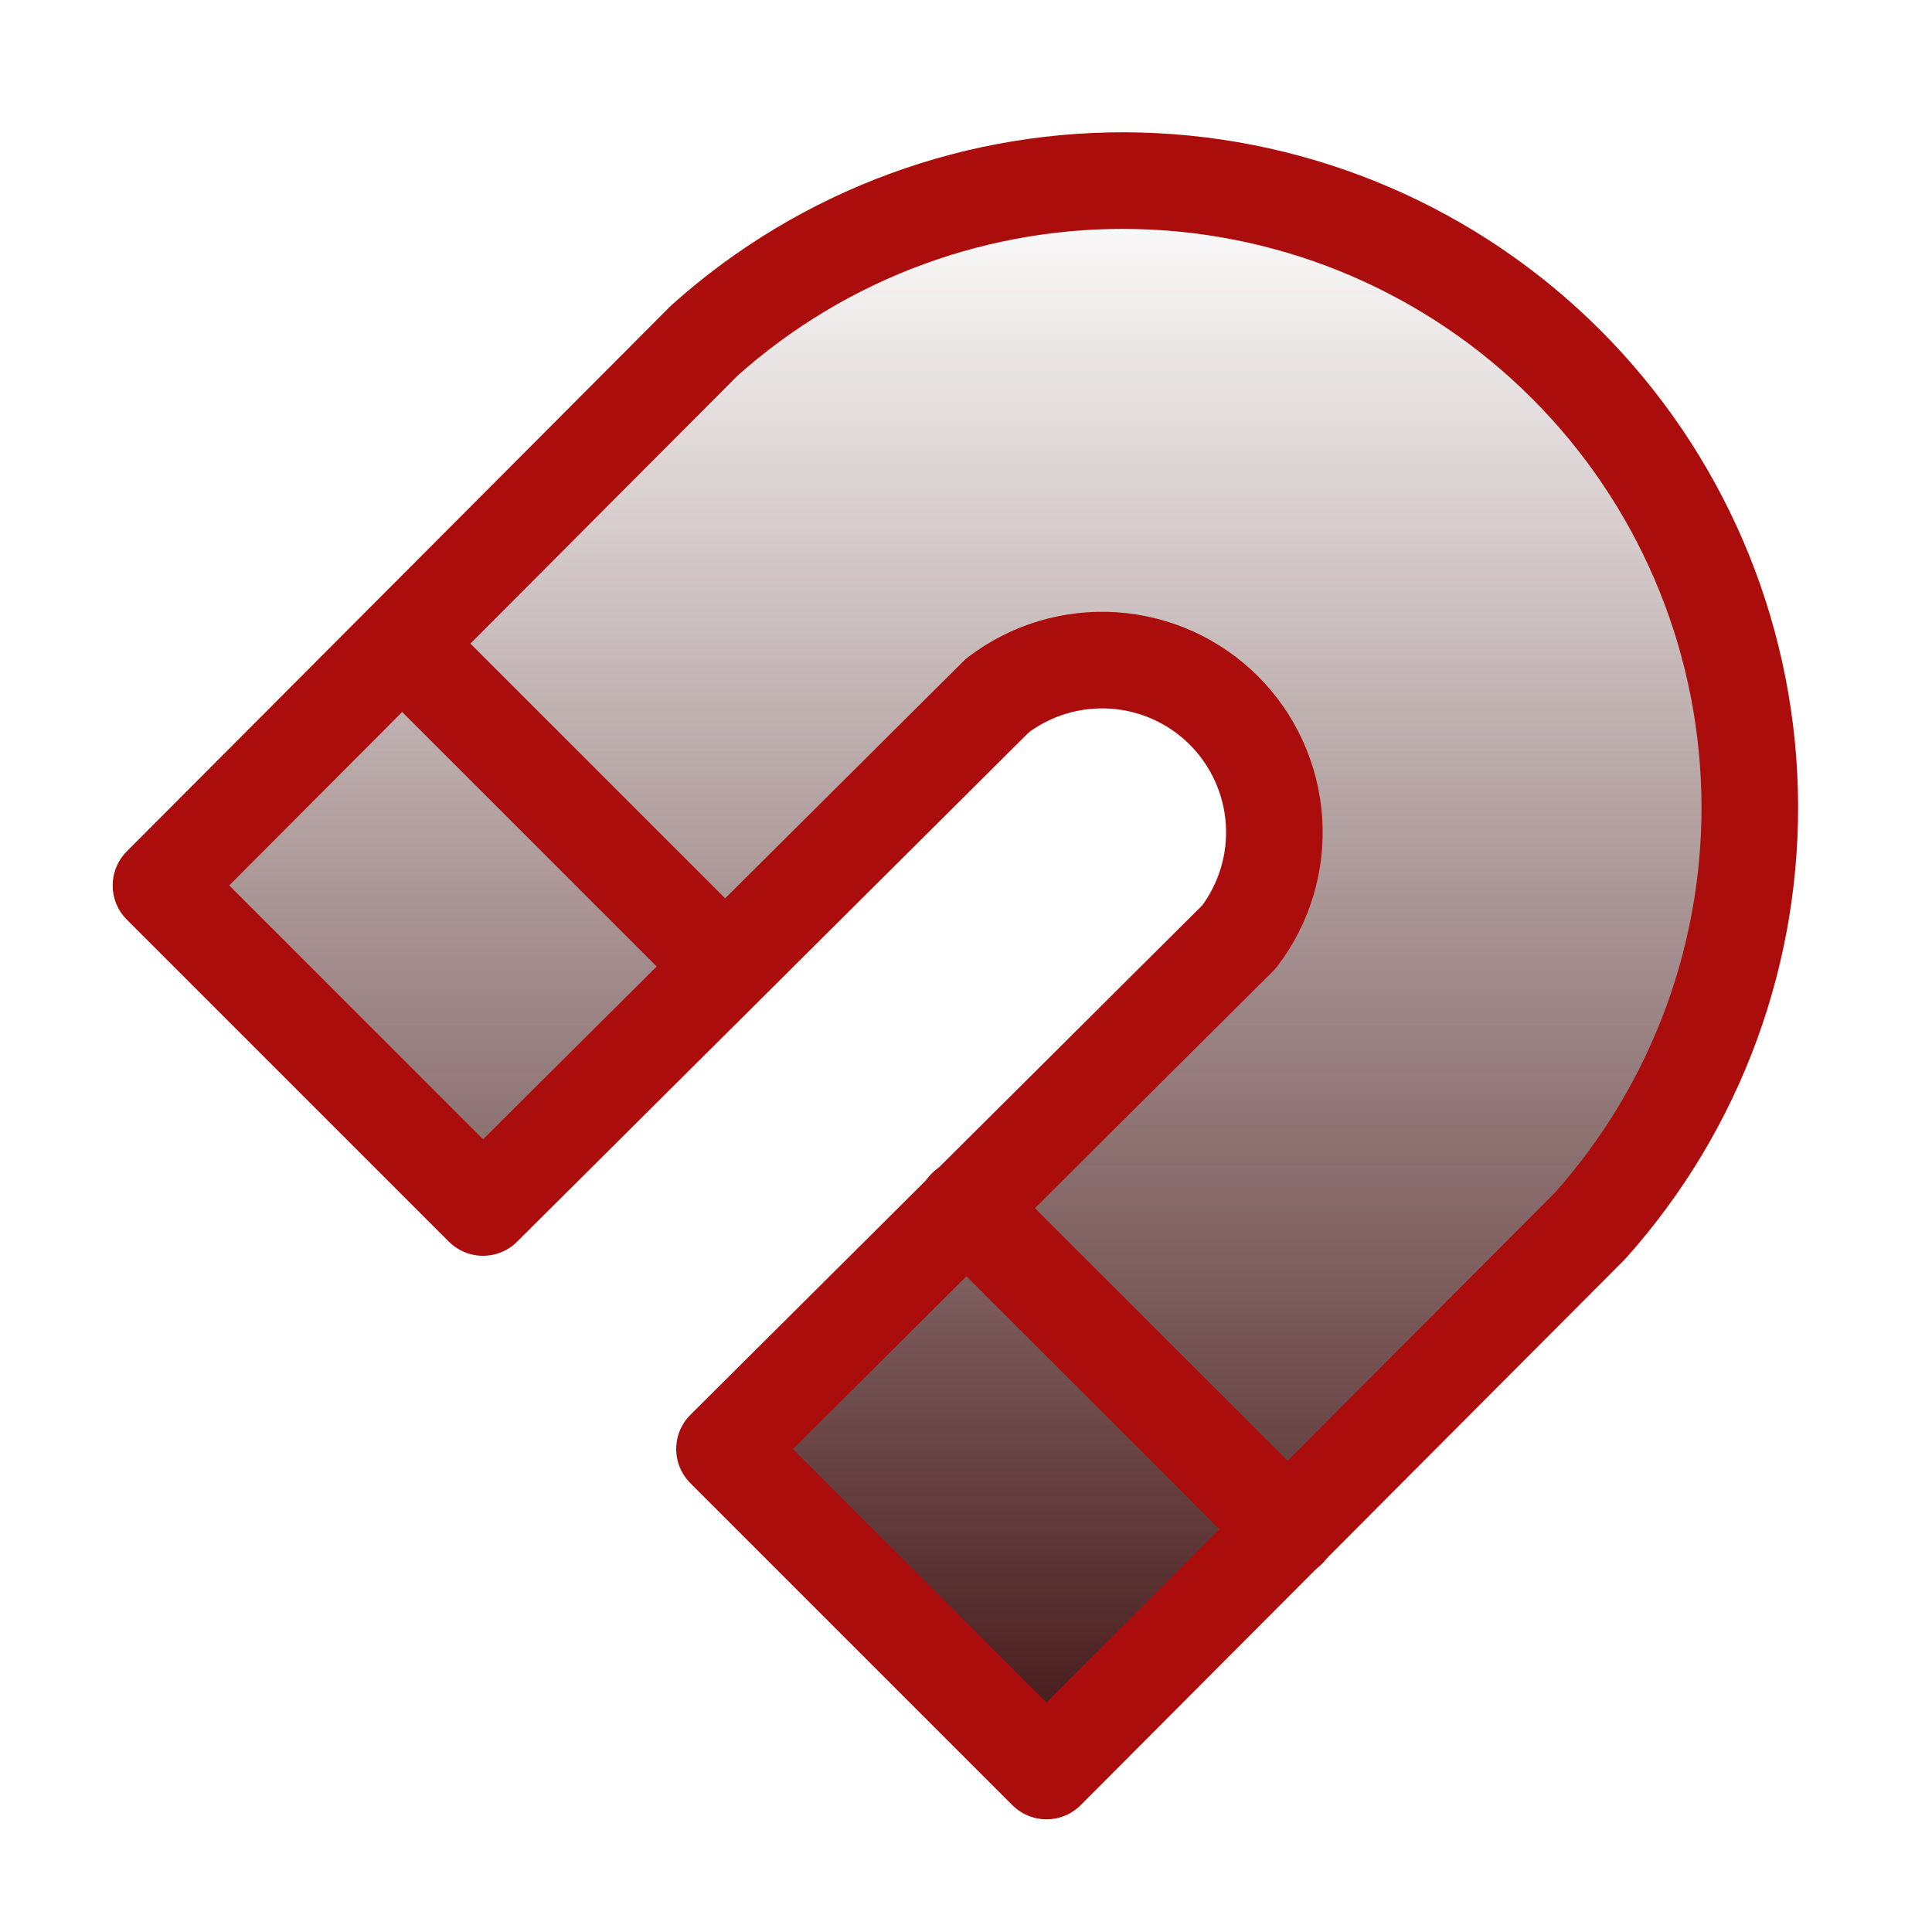 <?xml version="1.0" encoding="UTF-8"?> <svg xmlns="http://www.w3.org/2000/svg" width="40" height="40" viewBox="0 0 40 40" fill="none"> <path d="M10 25L3.333 18.333L14.583 7.05C17.056 4.836 20.284 3.652 23.602 3.744C26.92 3.835 30.078 5.194 32.425 7.542C34.772 9.889 36.131 13.046 36.223 16.365C36.314 19.683 35.131 22.91 32.917 25.383L21.667 36.667L15 30L25.65 19.4C26.175 18.713 26.433 17.86 26.376 16.997C26.319 16.134 25.951 15.322 25.34 14.71C24.728 14.099 23.916 13.731 23.053 13.674C22.191 13.617 21.337 13.875 20.65 14.4L10 25Z" fill="url(#paint0_linear_255_940)"></path> <path d="M10 25L3.333 18.333L14.584 7.05C17.056 4.836 20.284 3.652 23.602 3.744C26.921 3.835 30.078 5.194 32.425 7.542C34.772 9.889 36.132 13.046 36.223 16.365C36.314 19.683 35.131 22.91 32.917 25.383L21.667 36.667L15 30L25.65 19.4C26.175 18.713 26.434 17.86 26.377 16.997C26.319 16.134 25.951 15.322 25.34 14.71C24.728 14.099 23.916 13.731 23.053 13.674C22.191 13.617 21.337 13.875 20.65 14.4L10 25Z" stroke="#AB0D0D" stroke-width="2" stroke-linecap="round" stroke-linejoin="round"></path> <path d="M8.333 13.333L15 20" stroke="#AB0D0D" stroke-width="2" stroke-linecap="round" stroke-linejoin="round"></path> <path d="M20 25L26.667 31.667" stroke="#AB0D0D" stroke-width="2" stroke-linecap="round" stroke-linejoin="round"></path> <defs> <linearGradient id="paint0_linear_255_940" x1="19.78" y1="3.739" x2="19.78" y2="36.667" gradientUnits="userSpaceOnUse"> <stop stop-color="#431516" stop-opacity="0"></stop> <stop offset="1" stop-color="#431516"></stop> </linearGradient> </defs> </svg> 
